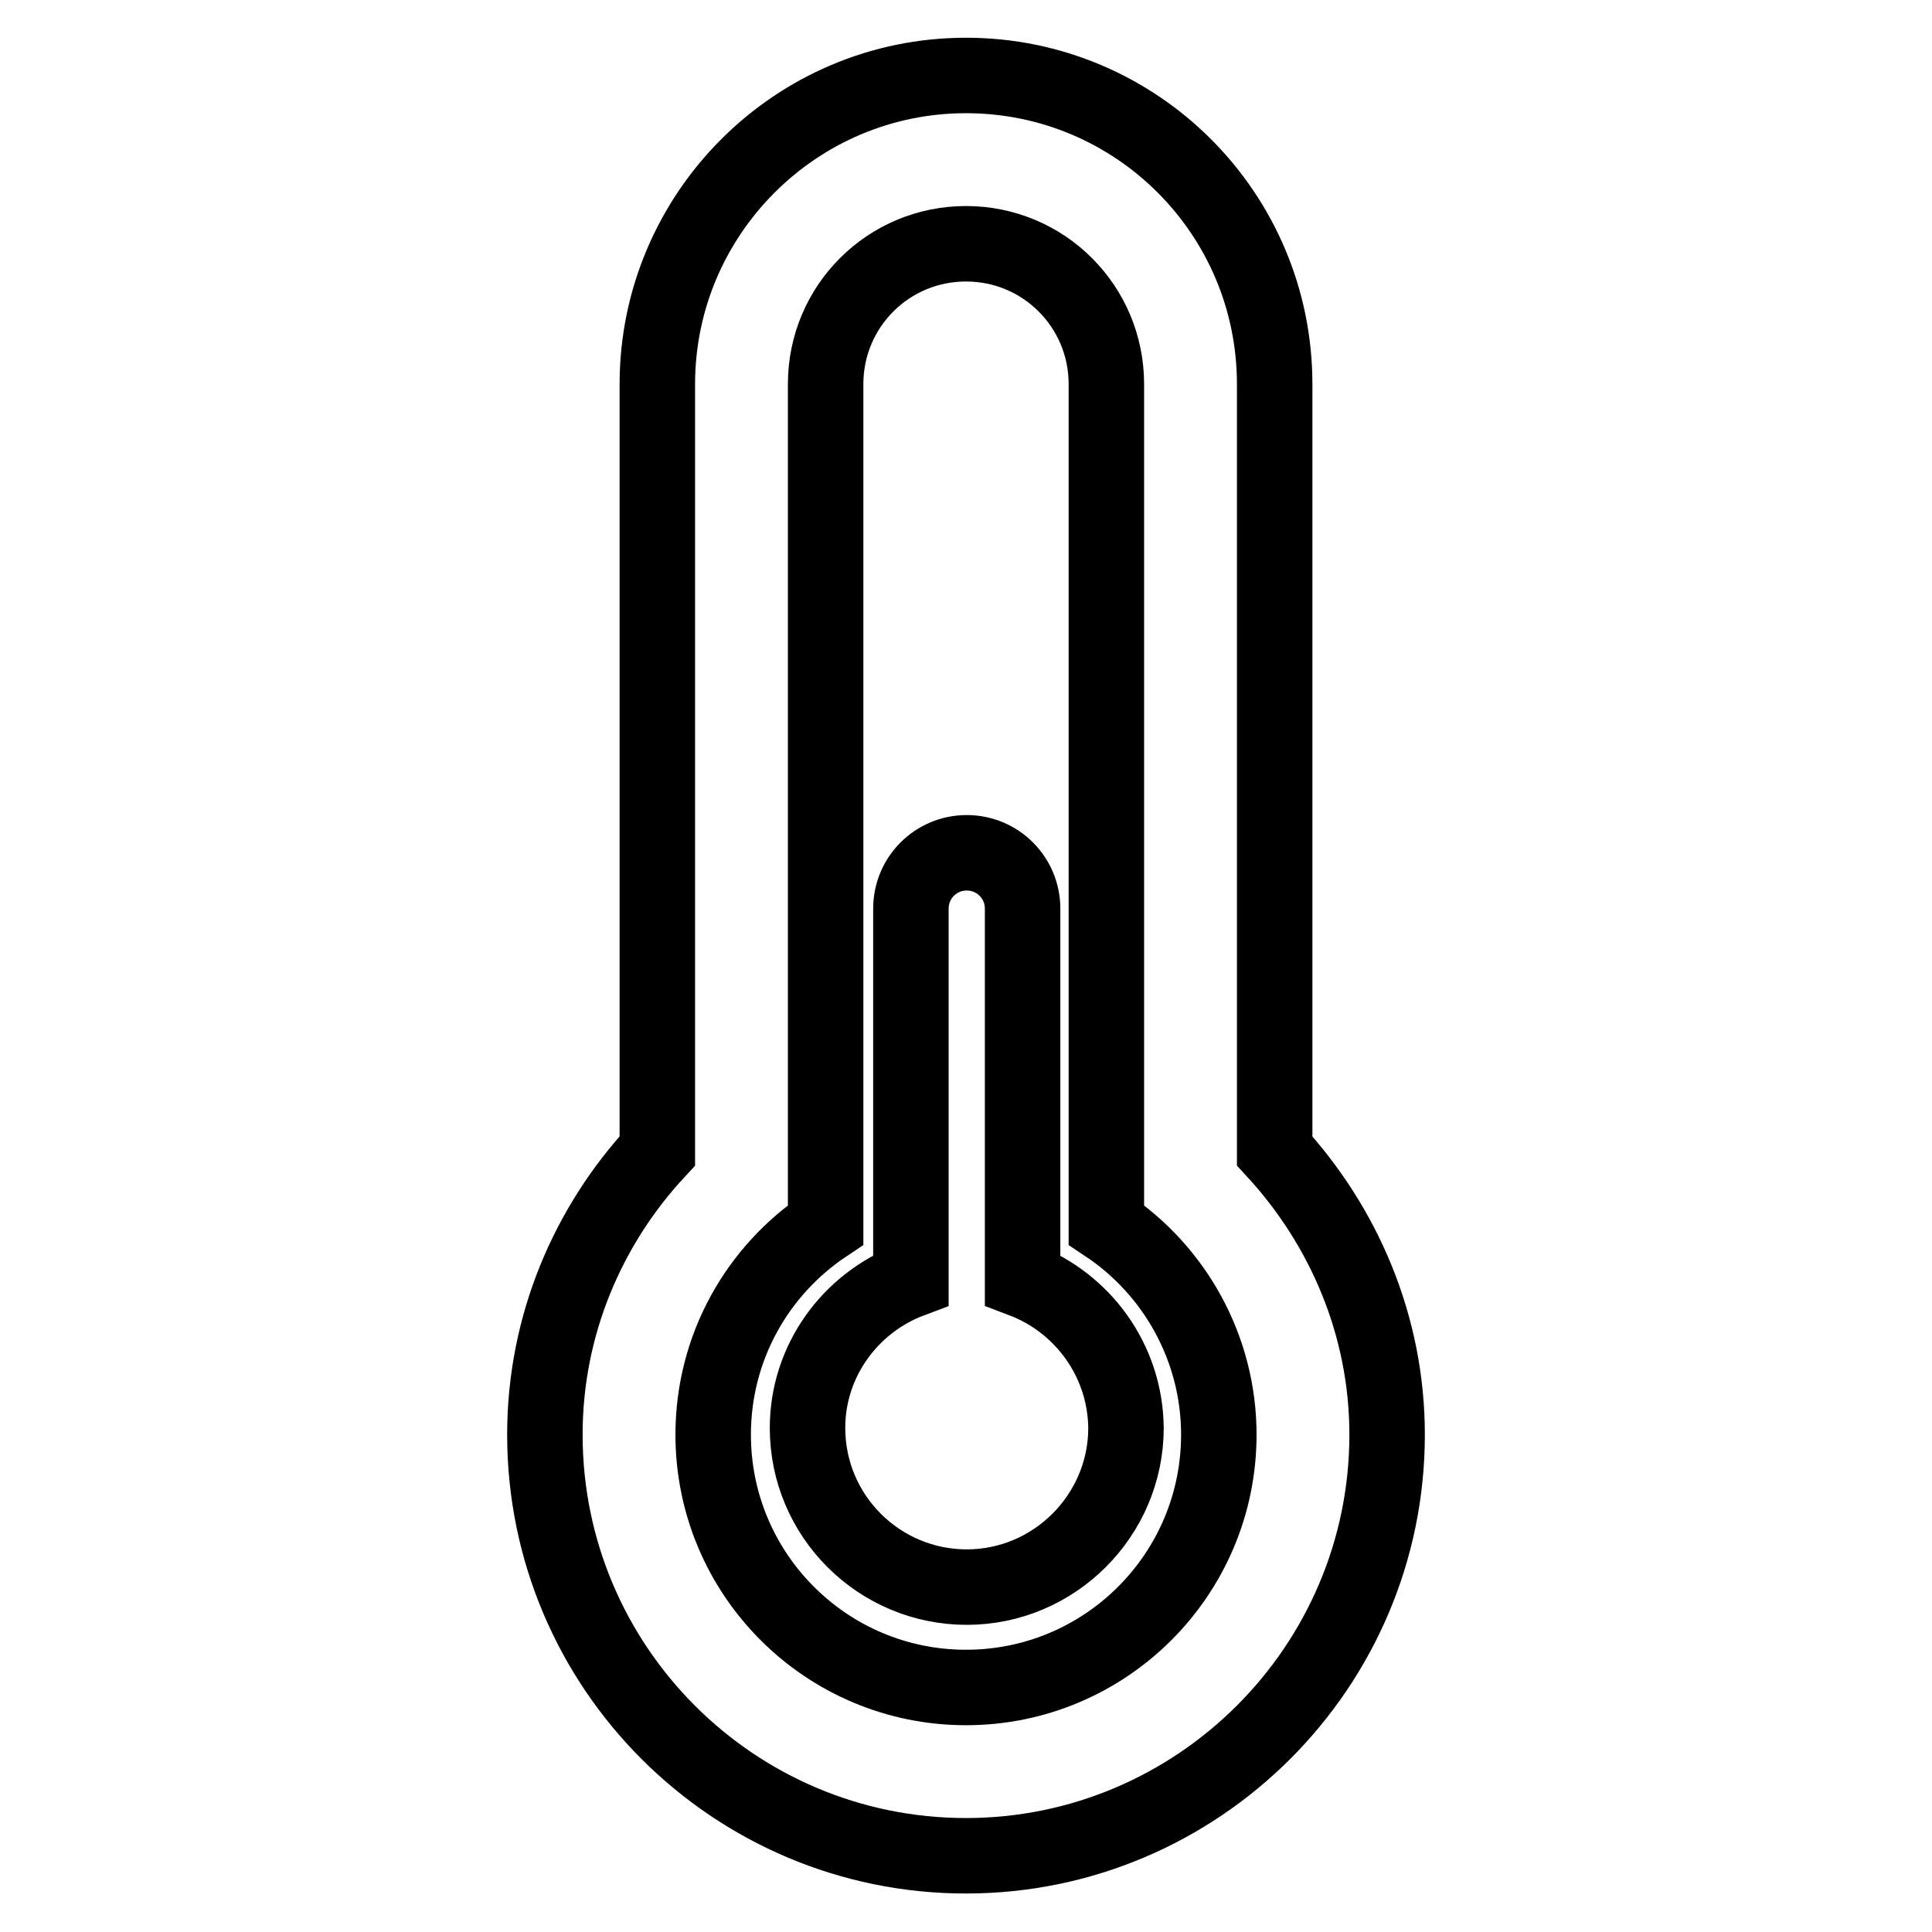 <?xml version="1.0" encoding="utf-8"?>
<!-- Svg Vector Icons : http://www.onlinewebfonts.com/icon -->
<!DOCTYPE svg PUBLIC "-//W3C//DTD SVG 1.1//EN" "http://www.w3.org/Graphics/SVG/1.1/DTD/svg11.dtd">
<svg version="1.1" xmlns="http://www.w3.org/2000/svg" xmlns:xlink="http://www.w3.org/1999/xlink" x="0px" y="0px" viewBox="0 0 256 256" enable-background="new 0 0 256 256" xml:space="preserve">
<g> <path stroke-width="10" fill-opacity="0" stroke="#000000"  d="M168.9,152.5V50.9c0-22.6-18.3-40.9-40.9-40.9c-22.6,0-40.9,18.4-40.9,40.9v101.6 c-9.2,9.9-14.9,23.1-14.9,37.6c0,30.8,25,55.8,55.8,55.8c30.7,0,55.8-25,55.8-55.8C183.8,175.7,178.1,162.5,168.9,152.5z  M109.4,50.9c0-10.3,8.3-18.6,18.6-18.6c10.3,0,18.6,8.3,18.6,18.6v86.9v24.5c9,6,14.9,16.3,14.9,27.8c0,18.5-15,33.5-33.5,33.5 s-33.5-15-33.5-33.5c0-11.6,5.9-21.8,14.9-27.8v-24.5V50.9z M135.5,169.6v-49.2c0-4.1-3.3-7.4-7.4-7.4s-7.4,3.3-7.4,7.4v49.2 c-8,3-13.7,10.7-13.7,19.6c0,11.7,9.5,21.1,21.1,21.1c11.6,0,21.1-9.5,21.1-21.1C149.1,180.2,143.4,172.6,135.5,169.6z"/></g>
</svg>